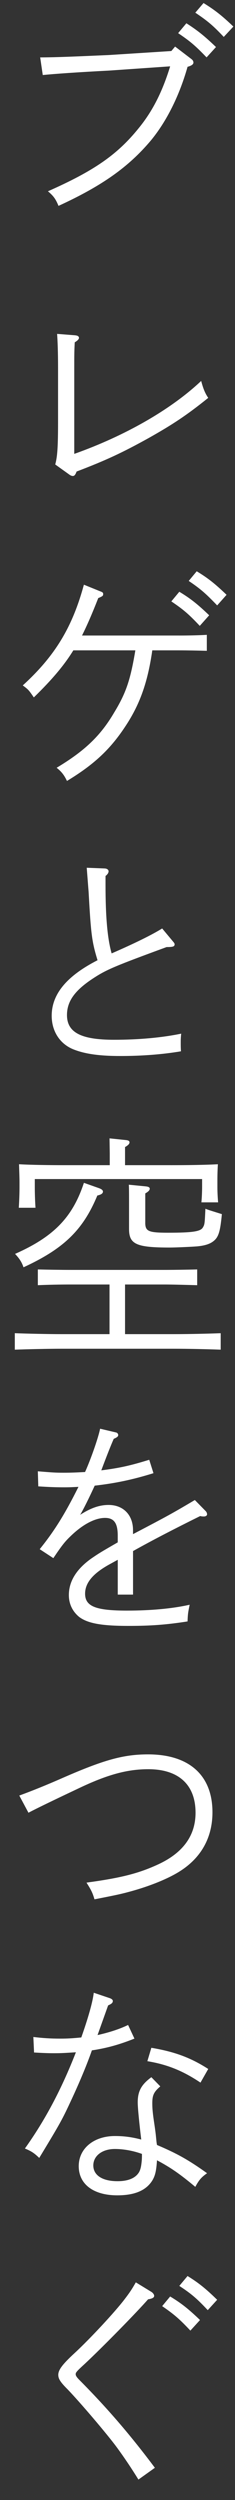 <?xml version="1.0" encoding="UTF-8"?>
<svg id="txt" xmlns="http://www.w3.org/2000/svg" viewBox="0 0 24 255">
  <rect x="0" y="0" width="24" height="255" fill="#333333" stroke="none"/>
  <path d="M17.882,4.75l1.632,1.248c.168.12.24.24.24.384,0,.168-.168.312-.6.432-.841,2.976-2.16,5.592-3.745,7.513-2.28,2.712-4.992,4.632-9.433,6.672-.288-.696-.504-1.008-1.08-1.488,4.656-2.064,7.057-3.696,9.265-6.433,1.416-1.728,2.425-3.72,3.217-6.312l-6.217.432c-3.24.168-5.616.336-6.793.456l-.264-1.8c1.584,0,3.721-.096,7.009-.24l6.385-.408.384-.456ZM19.034,2.374c1.128.72,1.848,1.296,3.024,2.424l-.961,1.056c-1.128-1.176-1.655-1.632-2.904-2.472l.841-1.008ZM20.786.31c1.128.696,1.872,1.272,3.048,2.4l-.983,1.056c-1.104-1.176-1.656-1.632-2.904-2.472l.84-.984Z" fill="#fff"/>
  <path d="M5.641,47.376c.216-.792.288-1.704.288-4.464v-5.257c0-1.848-.048-2.88-.096-3.6l1.824.144c.288.024.407.12.407.264,0,.12-.119.264-.432.456-.048.984-.048,1.248-.048,2.736v8.641c5.208-1.848,9.889-4.537,12.961-7.441.216.816.408,1.272.72,1.728-2.208,1.776-3.624,2.712-6.096,4.104-2.641,1.464-4.32,2.256-7.345,3.408-.12.312-.216.456-.385.456-.096,0-.239-.048-.359-.144l-1.44-1.032Z" fill="#fff"/>
  <path d="M18.313,64.823c.912,0,2.112-.024,2.809-.072v1.632c-.72-.024-2.04-.048-2.809-.048h-2.76c-.48,3.336-1.296,5.592-2.832,7.873-1.536,2.304-3.192,3.816-5.881,5.448-.312-.648-.576-.96-1.056-1.344,2.88-1.729,4.488-3.265,5.88-5.641,1.225-2.016,1.656-3.336,2.16-6.336h-6.336c-.912,1.488-2.137,2.952-4.033,4.8-.527-.768-.552-.792-1.128-1.224,3.289-3,5.064-5.929,6.241-10.273l1.656.672c.264.096.312.144.312.288,0,.168-.048.216-.504.408q-.888,2.28-1.656,3.816h9.937ZM18.313,60.358c1.152.696,1.872,1.272,3.049,2.4l-.96,1.08c-1.104-1.176-1.656-1.656-2.904-2.496l.815-.984ZM20.09,58.27c1.152.696,1.872,1.272,3.049,2.4l-.961,1.08c-1.128-1.176-1.655-1.656-2.904-2.496l.816-.984Z" fill="#fff"/>
  <path d="M10.777,90.286c0,3.192.191,5.449.624,6.96q3.576-1.56,5.16-2.544l1.08,1.296c.145.168.192.24.192.312,0,.24-.168.288-.816.288-5.16,1.896-6.097,2.28-7.393,3.12-1.944,1.249-2.784,2.376-2.784,3.816,0,1.776,1.44,2.521,4.801,2.521,2.544,0,4.896-.216,6.864-.624-.048.432-.048.648-.048.936,0,.264,0,.456.023.864-1.848.312-3.936.48-6.192.48-2.16,0-3.624-.216-4.776-.672-1.392-.552-2.232-1.848-2.232-3.432,0-2.208,1.536-4.057,4.681-5.665-.576-1.896-.672-2.616-.912-6.985-.072-.888-.072-.936-.191-2.448l1.824.072c.216,0,.407.12.407.288,0,.144-.096.312-.312.48v.936Z" fill="#fff"/>
  <path d="M11.186,131.016h-3.961c-1.008,0-2.352.024-3.36.072v-1.608c.937.024,2.305.048,3.36.048h9.553c.96,0,2.521-.024,3.36-.048v1.608c-.888-.024-2.448-.072-3.36-.072h-4.008v5.064h4.992c1.512,0,3.553-.048,4.776-.096v1.68c-1.272-.048-3.312-.096-4.776-.096H6.289c-1.32,0-3.48.048-4.776.096v-1.68c1.248.048,3.408.096,4.776.096h4.896v-5.064ZM10.129,121.199c.265.096.384.216.384.336,0,.192-.168.312-.575.408-1.465,3.528-3.433,5.424-7.537,7.32-.168-.504-.408-.888-.864-1.368,3.961-1.752,5.881-3.744,7.033-7.249l1.56.552ZM17.474,118.846c1.656,0,3.528-.024,4.776-.096-.048.864-.048,1.32-.048,1.848v.48c0,.456.024.984.072,1.56h-1.704c.048-.504.071-1.152.071-1.56v-.816H3.553v.816c0,.552.023,1.416.072,2.112h-1.705c.049-.792.072-1.488.072-2.112v-.48c0-.528-.023-.984-.048-1.848,1.225.072,3.12.096,4.753.096h4.512v-1.2l-.023-1.536,1.607.168c.312.024.433.096.433.24s-.12.288-.456.48v1.848h4.704ZM14.834,124.703c0,.888.312,1.032,2.328,1.032,2.472,0,3.312-.12,3.552-.528.192-.312.192-.384.265-1.92.264.12.84.288,1.68.552-.168,1.776-.336,2.352-.864,2.76-.359.288-.888.456-1.656.528-.624.048-2.208.12-2.808.12-3.408,0-4.152-.336-4.152-1.896v-2.977q0-1.272-.024-1.536l1.704.168c.288.024.433.096.433.24s-.12.288-.456.48v2.977Z" fill="#fff"/>
  <path d="M13.585,156.479c3.48-1.824,4.009-2.112,6.313-3.48l1.104,1.128c.096.096.145.216.145.336s-.145.216-.312.216c-.096,0-.24,0-.384-.048-2.616,1.296-4.896,2.472-6.865,3.576v4.44h-1.56v-3.552q-.264.144-.696.384c-1.8.96-2.64,1.944-2.64,3.072,0,1.296,1.08,1.728,4.271,1.728,2.377,0,4.608-.192,6.409-.6-.168.792-.192,1.008-.216,1.704-2.16.336-3.721.456-6.049.456-2.761,0-4.152-.264-5.017-.912-.672-.552-1.056-1.32-1.056-2.232,0-1.392.768-2.64,2.28-3.72.768-.528.96-.648,2.712-1.656v-.696c0-1.272-.384-1.8-1.296-1.8-1.009,0-2.257.648-3.48,1.824-.601.576-.864.888-1.801,2.28l-1.392-.912c1.512-1.872,2.568-3.576,3.96-6.36-.479.024-.815.048-1.416.048-.936,0-1.536-.024-2.688-.096l-.048-1.536c1.513.12,1.729.144,2.664.144.721,0,1.272-.024,2.161-.072.624-1.392,1.367-3.552,1.536-4.417l1.632.384c.12.024.216.144.216.264,0,.144-.12.24-.456.384q-.408.912-1.272,3.216c1.873-.24,2.953-.48,4.896-1.08l.433,1.368c-2.16.672-3.912,1.032-6.001,1.272-.552,1.2-1.152,2.424-1.488,2.976,1.08-.696,1.969-1.008,2.904-1.008,1.513,0,2.496,1.032,2.496,2.568v.408Z" fill="#fff"/>
  <path d="M1.969,183.143q2.04-.744,4.488-1.824c4.176-1.824,6.168-2.376,8.664-2.376,4.201,0,6.577,2.136,6.577,5.904,0,2.496-1.08,4.537-3.192,5.929-1.225.816-3.288,1.656-5.496,2.232-.792.216-1.656.384-3.36.72-.192-.648-.312-.912-.816-1.704,3.528-.48,5.328-.936,7.345-1.872,2.521-1.176,3.792-2.928,3.792-5.257,0-2.856-1.728-4.44-4.824-4.44-2.16,0-4.2.552-7.2,1.992q-3.864,1.824-5.041,2.448l-.936-1.752Z" fill="#fff"/>
  <path d="M11.209,203.806c.192.072.312.168.312.288,0,.192-.12.288-.48.456l-1.08,3.024c1.176-.264,2.232-.6,3.12-1.032l.648,1.392c-1.512.6-2.761.96-4.345,1.2-.479,1.368-1.151,3-1.992,4.825-1.08,2.328-1.151,2.448-3.384,6.145-.504-.48-.769-.672-1.464-.96,2.04-2.856,3.72-6,5.208-9.816-1.152.072-1.44.096-2.256.096-.673,0-1.104-.024-2.017-.072l-.072-1.584c1.009.12,1.753.168,2.736.168.721,0,1.177-.024,2.16-.12.721-2.041,1.177-3.672,1.272-4.561l1.632.552ZM16.37,212.807c-.673.576-.816.912-.816,1.728,0,.576.048,1.056.216,2.161.096.672.12.816.192,1.56q.023.288.071.528c2.041.864,3.24,1.536,5.113,2.88-.576.408-.816.672-1.2,1.392-1.608-1.344-2.521-1.968-3.913-2.712-.071,1.104-.191,1.584-.479,2.064-.648,1.032-1.824,1.512-3.576,1.512-2.425,0-3.937-1.128-3.937-2.977,0-1.8,1.536-3.072,3.696-3.072.888,0,1.704.096,2.688.36-.192-1.584-.36-3.241-.36-3.792,0-1.152.384-1.824,1.393-2.568l.912.936ZM11.737,219.191c-1.296,0-2.208.696-2.208,1.68,0,1.008.936,1.608,2.472,1.608,1.08,0,1.849-.312,2.208-.936.145-.264.217-.6.265-1.128.023-.24.023-.48.023-.72-.863-.312-1.848-.504-2.76-.504ZM15.458,208.871c2.424.408,4.056,1.032,5.808,2.16l-.792,1.392c-1.752-1.176-3.36-1.848-5.424-2.185l.408-1.368Z" fill="#fff"/>
  <path d="M15.481,233.782c.145.096.264.264.264.384,0,.192-.191.288-.624.36-1.176,1.344-4.584,4.824-6.456,6.576-.816.744-.937.888-.937,1.056s.12.336.433.648c2.88,2.904,5.232,5.664,7.656,8.904l-1.68,1.2c-.648-1.056-1.465-2.28-2.208-3.288-.984-1.344-3.769-4.608-5.017-5.905-.744-.744-.96-1.08-.96-1.488,0-.504.432-1.08,1.656-2.208,1.584-1.464,4.128-4.2,5.112-5.496.552-.72.768-1.056,1.151-1.729l1.608.984ZM17.378,234.238c1.152.696,1.872,1.272,3.048,2.4l-.983,1.08c-1.104-1.176-1.656-1.656-2.881-2.496l.816-.984ZM19.154,232.15c1.128.696,1.872,1.296,3.023,2.424l-.96,1.056c-1.104-1.176-1.656-1.656-2.904-2.472l.841-1.008Z" fill="#fff"/>
</svg>